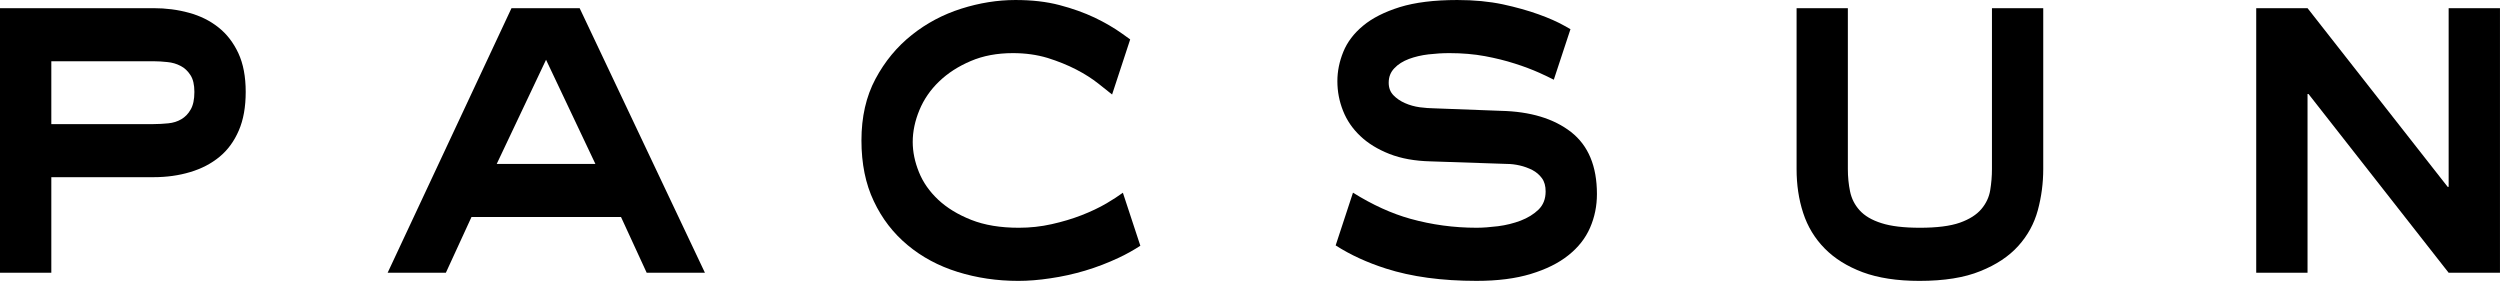 <svg xmlns="http://www.w3.org/2000/svg" xmlns:xlink="http://www.w3.org/1999/xlink" version="1.1" id="Layer_1" x="0px" y="0px" enable-background="new 0 0 732.5 183" xml:space="preserve" viewBox="32.95 54.05 666.61 74.89">
<g>
	<path d="M73.871,56.228c3.324,0,6.49,0.407,9.463,1.229c2.99,0.814,5.592,2.097,7.841,3.881c2.231,1.759,4.009,4.057,5.327,6.879   c1.312,2.812,1.965,6.272,1.965,10.345c0,3.99-0.601,7.424-1.843,10.285c-1.226,2.857-2.936,5.203-5.12,7.001   c-2.197,1.818-4.807,3.184-7.831,4.081c-3.03,0.918-6.294,1.367-9.802,1.367H46.634v25.482H32.947v-70.55H73.871L73.871,56.228z    M46.634,87.141h27.237c1.32,0,2.627-0.078,3.948-0.207c1.32-0.129,2.469-0.495,3.48-1.092c1.009-0.591,1.848-1.437,2.496-2.592   c0.659-1.127,0.987-2.69,0.987-4.688c0-1.9-0.342-3.41-1.056-4.497c-0.705-1.08-1.557-1.912-2.62-2.439   c-1.062-0.56-2.219-0.903-3.492-1.024c-1.269-0.136-2.522-0.221-3.744-0.221H46.634V87.141L46.634,87.141z"/>
	<path d="M169.336,56.228h18.172l33.408,70.55h-15.532l-6.842-14.859h-39.875l-6.831,14.859h-15.527L169.336,56.228L169.336,56.228z    M165.395,97.765h26.315l-13.16-27.78L165.395,97.765L165.395,97.765z"/>
	<path d="M525.67,56.228v42.895c0,2.09,0.197,4.087,0.59,5.976c0.402,1.931,1.248,3.6,2.566,5.05   c1.32,1.451,3.236,2.599,5.805,3.402c2.527,0.821,5.963,1.229,10.252,1.229c4.555,0,8.104-0.453,10.67-1.357   c2.543-0.905,4.432-2.117,5.703-3.606c1.273-1.502,2.07-3.188,2.373-5.049c0.307-1.854,0.465-3.737,0.465-5.644V56.228h13.674   v42.895c0,3.715-0.475,7.375-1.441,10.965c-0.969,3.577-2.703,6.759-5.207,9.53c-2.49,2.772-5.863,5.02-10.131,6.729   c-4.238,1.738-9.666,2.599-16.242,2.599c-5.963,0-11.006-0.783-15.125-2.31c-4.131-1.551-7.502-3.66-10.131-6.334   c-2.641-2.684-4.549-5.832-5.732-9.461c-1.195-3.652-1.76-7.55-1.76-11.718V56.228H525.67L525.67,56.228z"/>
	<polygon points="634.557,56.228 648.24,56.228 685.609,103.876 685.867,103.876 685.867,56.228 699.553,56.228 699.553,126.778    685.867,126.778 648.498,79.107 648.24,79.107 648.24,126.778 634.557,126.778 634.557,56.228  "/>
	<path d="M332.361,105.441c-1.242,0.903-2.676,1.839-4.324,2.81c-2.018,1.184-4.266,2.237-6.705,3.189   c-2.453,0.953-5.111,1.747-7.959,2.383c-2.859,0.646-5.779,0.955-8.762,0.955c-4.914,0-9.143-0.697-12.689-2.104   c-3.562-1.405-6.498-3.208-8.816-5.378c-2.324-2.199-4.041-4.628-5.135-7.368c-1.098-2.713-1.652-5.391-1.652-8.027   c0-2.812,0.602-5.641,1.787-8.507c1.186-2.86,2.934-5.401,5.256-7.624c2.32-2.239,5.131-4.045,8.432-5.445   c3.287-1.412,7.037-2.11,11.24-2.11c3.338,0,6.391,0.427,9.215,1.273c2.812,0.878,5.348,1.907,7.627,3.078   c2.277,1.175,4.27,2.445,5.988,3.807c1.404,1.119,2.6,2.078,3.617,2.878l4.824-14.689c-0.695-0.5-1.381-1.002-2.123-1.526   c-2.154-1.54-4.607-2.969-7.355-4.29c-2.781-1.308-5.893-2.432-9.352-3.334c-3.469-0.92-7.4-1.359-11.768-1.359   c-4.754,0-9.559,0.769-14.42,2.303c-4.875,1.547-9.287,3.88-13.221,7.021c-3.941,3.129-7.182,7.041-9.674,11.708   c-2.504,4.681-3.746,10.141-3.746,16.412c0,6.167,1.088,11.582,3.301,16.207c2.176,4.632,5.174,8.513,9.006,11.703   c3.812,3.178,8.26,5.566,13.346,7.15c5.096,1.588,10.471,2.388,16.189,2.388c2.623,0,5.463-0.221,8.555-0.692   c3.057-0.439,6.148-1.124,9.201-2.026c3.068-0.913,6.098-2.076,9.08-3.482c2.047-0.961,3.936-2.032,5.689-3.166L332.361,105.441   L332.361,105.441z"/>
	<path d="M451.863,89.25c-4.605-3.583-10.861-5.474-18.744-5.647l-17.783-0.67c-1.133,0-2.406-0.113-3.812-0.281   c-1.393-0.197-2.711-0.559-3.943-1.107c-1.221-0.532-2.252-1.24-3.084-2.103c-0.836-0.86-1.258-1.968-1.258-3.343   c0-1.54,0.502-2.822,1.525-3.873c0.986-1.049,2.287-1.858,3.881-2.461c1.566-0.582,3.311-0.992,5.189-1.216   c1.883-0.22,3.754-0.333,5.602-0.333c3.402,0,6.57,0.271,9.467,0.806c2.883,0.538,5.545,1.199,7.963,1.98   c2.414,0.759,4.578,1.588,6.508,2.444c1.484,0.671,2.771,1.283,3.889,1.861l4.445-13.48c-0.516-0.285-1.035-0.575-1.617-0.906   c-1.846-1.043-4.152-2.063-6.918-3.056c-2.756-0.988-5.947-1.892-9.527-2.664c-3.619-0.755-7.639-1.148-12.121-1.148   c-6.145,0-11.254,0.637-15.326,1.893c-4.076,1.28-7.346,2.929-9.799,4.975c-2.463,2.04-4.205,4.35-5.266,6.953   c-1.053,2.59-1.58,5.188-1.58,7.821c0,2.739,0.502,5.363,1.514,7.906c1.004,2.543,2.537,4.778,4.617,6.741   c2.043,1.946,4.646,3.538,7.76,4.76c3.107,1.22,6.768,1.88,10.982,1.978l20.389,0.684c1.053,0,2.168,0.136,3.363,0.407   c1.176,0.268,2.299,0.683,3.35,1.209c1.053,0.547,1.904,1.289,2.564,2.186c0.674,0.919,0.99,2.09,0.99,3.531   c0,2.014-0.637,3.616-1.91,4.863c-1.258,1.212-2.846,2.188-4.727,2.914c-1.889,0.714-3.922,1.224-6.061,1.497   c-2.15,0.264-4.057,0.407-5.719,0.407c-6.062,0-11.938-0.802-17.637-2.385c-4.994-1.394-10.107-3.716-15.314-6.968l-4.619,14.062   c3.9,2.51,8.375,4.563,13.414,6.176c6.814,2.186,14.85,3.281,24.156,3.281c5.607,0,10.439-0.617,14.467-1.849   c4.035-1.224,7.371-2.863,10-4.965c2.633-2.087,4.568-4.533,5.793-7.353c1.229-2.814,1.836-5.806,1.836-8.995   C458.762,98.354,456.461,92.852,451.863,89.25L451.863,89.25z"/>
</g>
</svg>